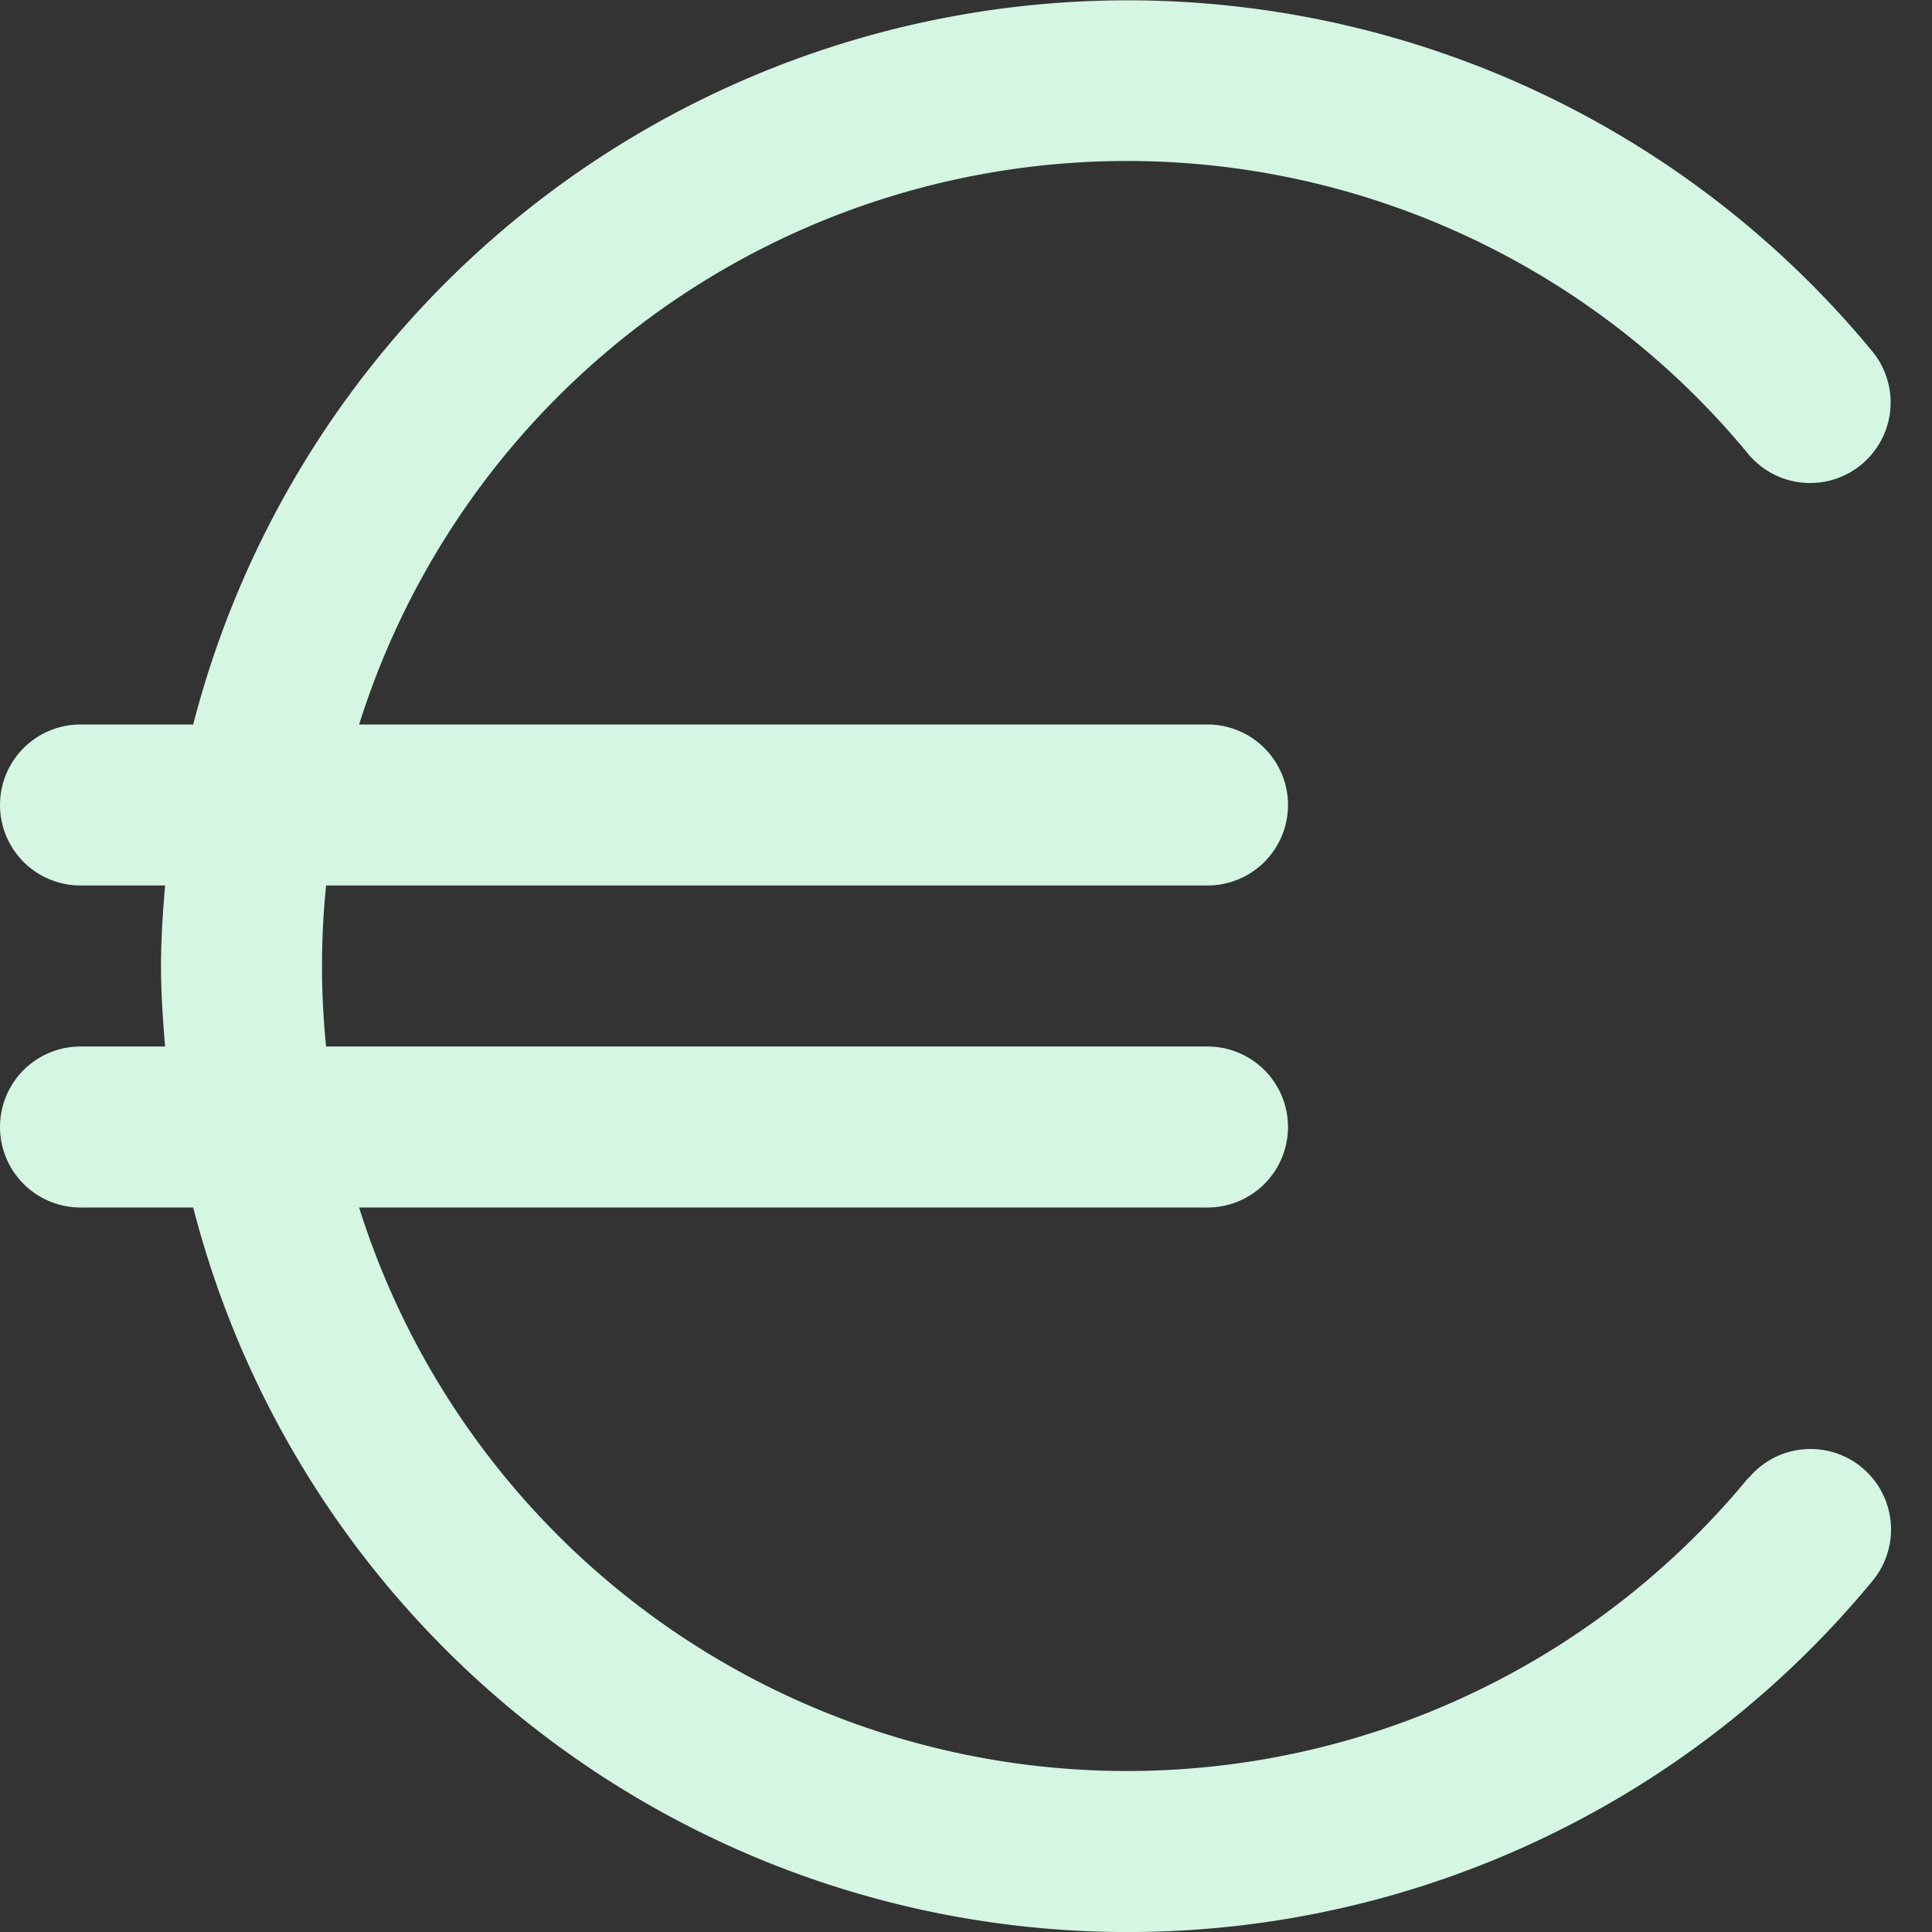 <svg xmlns="http://www.w3.org/2000/svg" version="1.1" xmlns:xlink="http://www.w3.org/1999/xlink" width="512" height="512" x="0" y="0" viewBox="0 0 24 24" style="enable-background:new 0 0 512 512" xml:space="preserve" class=""><rect x="0" y="0" width="24" height="24" fill="#333333" stroke="none"/><g><path d="M21.715 18.363A10 10 0 0 1 4.461 15H15a1 1 0 0 0 0-2H4.051a9.829 9.829 0 0 1 0-2H15a1 1 0 0 0 0-2H4.461a10 10 0 0 1 17.254-3.363 1 1 0 0 0 1.542-1.274A11.989 11.989 0 0 0 2.4 9H1a1 1 0 0 0 0 2h1.051c-.028.331-.051.662-.051 1s.023.669.051 1H1a1 1 0 0 0 0 2h1.4a11.989 11.989 0 0 0 20.862 4.637 1 1 0 0 0-1.542-1.274z" fill="#d4f6e2" opacity="1" data-original="#000000" class=""></path></g></svg>